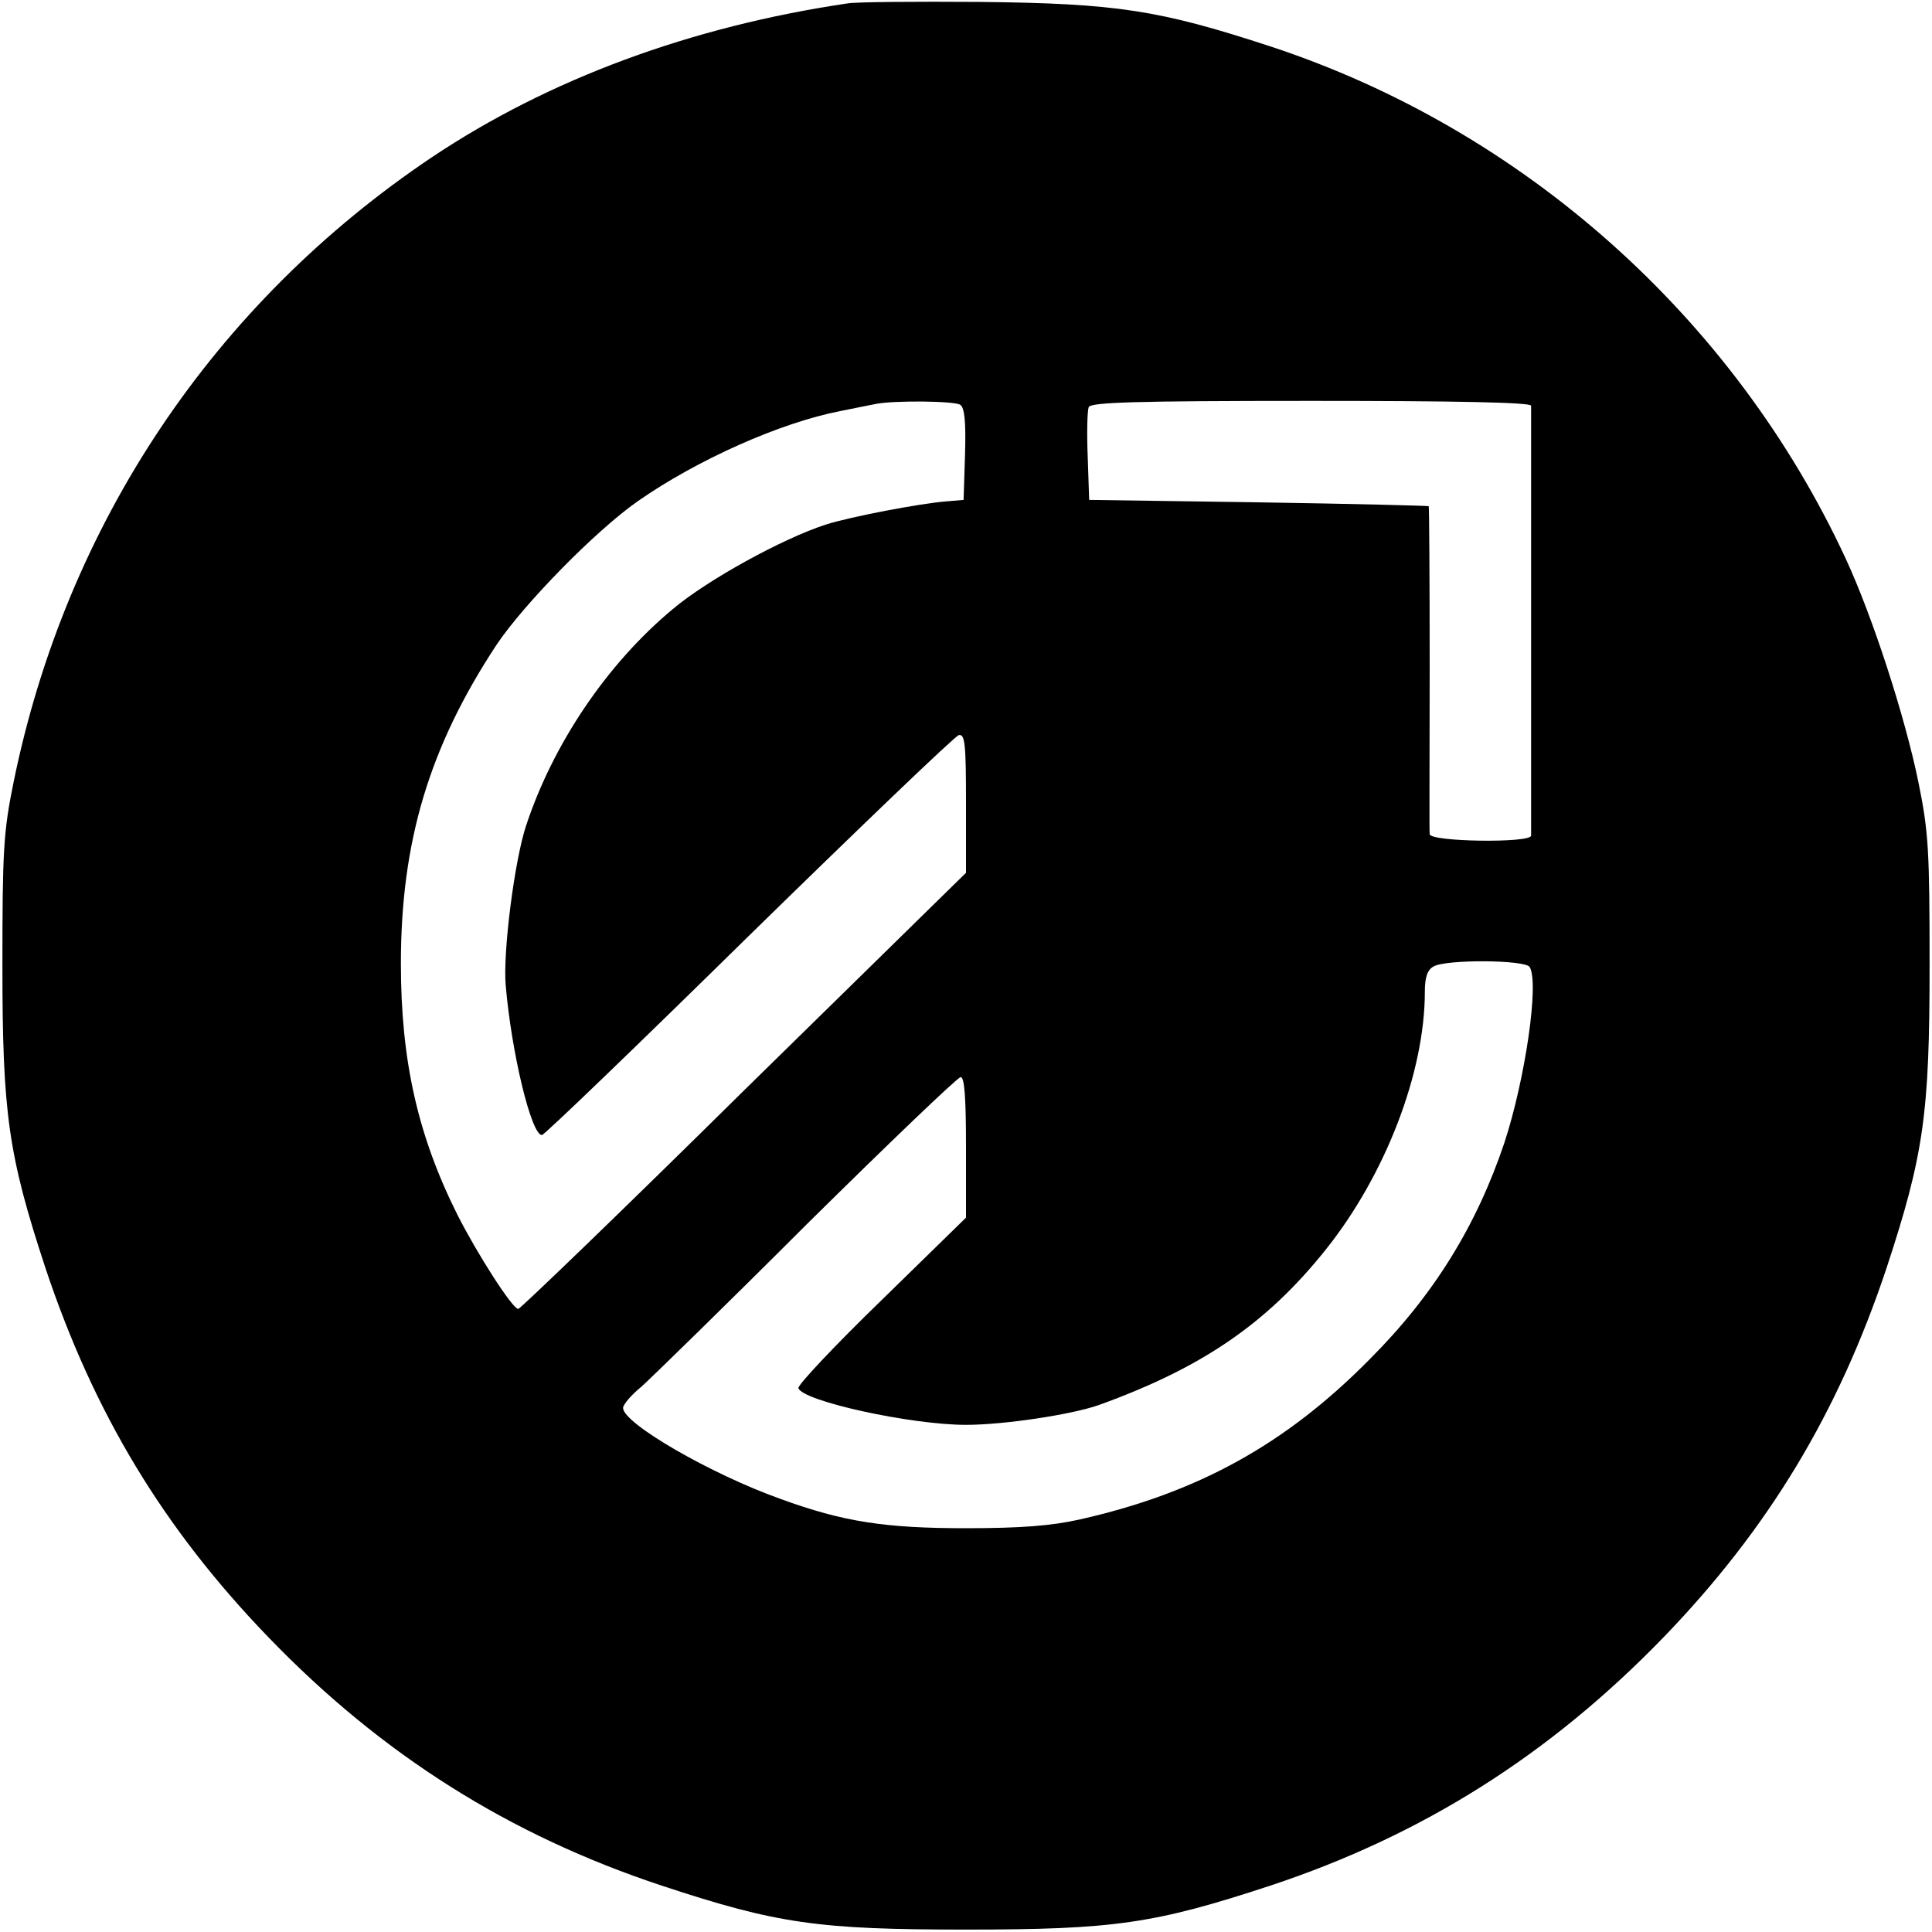 <?xml version="1.0" standalone="no"?>
<!DOCTYPE svg PUBLIC "-//W3C//DTD SVG 20010904//EN"
 "http://www.w3.org/TR/2001/REC-SVG-20010904/DTD/svg10.dtd">
<svg version="1.0" xmlns="http://www.w3.org/2000/svg"
 width="400pt" height="400pt" viewBox="0 0 400 400"
 preserveAspectRatio="xMidYMid meet">
<g transform="translate(0,400) scale(0.1,-0.1)"
fill="#000000" stroke="none">
<path d="M1755 3993 c-325 -48 -619 -157 -860 -318 -452 -303 -758 -760 -867
-1295 -21 -103 -23 -142 -23 -380 0 -305 12 -391 89 -625 100 -300 244 -539
461 -764 236 -245 501 -411 815 -515 239 -79 324 -91 630 -91 306 0 390 12
630 91 314 104 578 270 815 515 217 225 361 464 461 764 77 234 89 320 89 625
0 238 -2 277 -23 380 -28 137 -95 343 -150 462 -232 501 -669 890 -1192 1062
-229 75 -317 89 -600 92 -135 1 -258 0 -275 -3z m233 -831 c9 -6 12 -34 10
-103 l-3 -94 -35 -3 c-54 -4 -200 -32 -250 -48 -90 -29 -246 -115 -317 -175
-136 -113 -248 -279 -304 -449 -24 -73 -48 -262 -42 -330 12 -140 53 -310 75
-310 5 0 198 186 429 413 231 226 426 413 434 415 13 3 15 -19 15 -141 l0
-144 -460 -451 c-252 -249 -463 -452 -467 -452 -12 0 -85 114 -126 195 -82
164 -117 319 -117 520 0 253 59 449 198 660 57 85 205 236 292 297 123 86 296
163 420 187 30 6 64 13 75 15 38 7 160 6 173 -2z m1182 -2 c0 -5 0 -206 0
-445 0 -239 0 -439 0 -445 0 -16 -210 -13 -210 3 -1 6 0 162 0 345 0 182 -1
333 -2 334 -2 1 -160 5 -353 8 l-350 5 -3 89 c-2 49 -1 95 2 103 4 10 91 13
461 13 296 0 455 -3 455 -10z m-3 -1162 c20 -33 -9 -231 -52 -363 -58 -173
-147 -317 -280 -450 -174 -176 -356 -276 -600 -331 -58 -13 -122 -18 -235 -18
-167 0 -254 13 -385 61 -143 51 -325 156 -325 188 0 7 17 27 38 44 20 18 175
169 343 337 169 167 312 304 318 304 8 0 11 -44 11 -145 l0 -146 -175 -171
c-97 -94 -174 -176 -172 -182 9 -27 233 -76 347 -76 78 0 218 21 275 41 213
77 347 168 470 322 123 154 205 366 205 534 0 29 5 45 18 52 25 15 189 14 199
-1z"/>
</g>
</svg>
